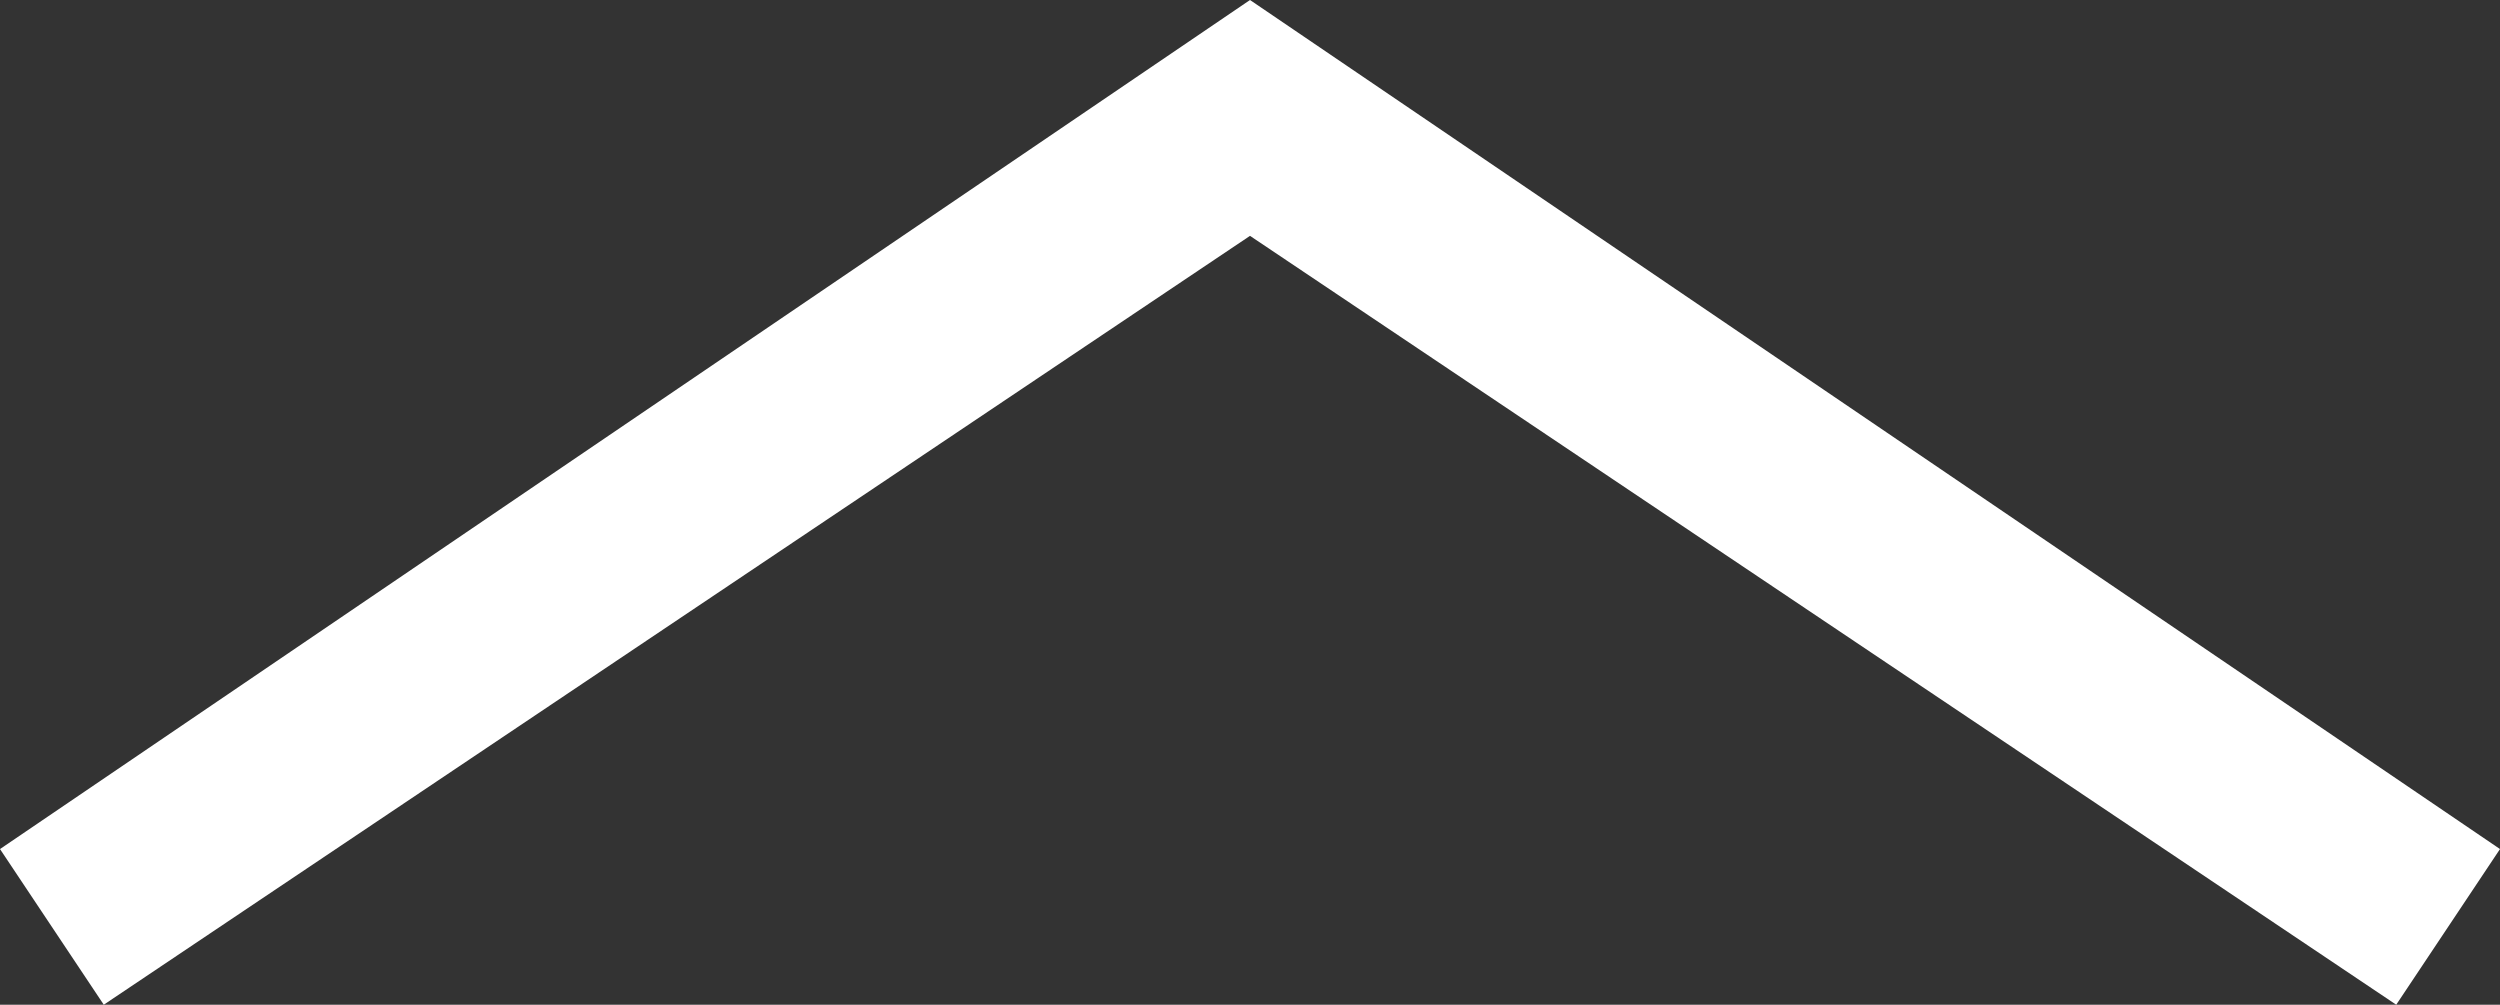 <svg xmlns="http://www.w3.org/2000/svg" width="26.5" height="10.65" viewBox="0 0 26.5 10.65">
  <rect x="0" y="0" width="26.5" height="10.65" fill="#333333" stroke="none"/>
  <path id="Tracé_666" data-name="Tracé 666" d="M3.65,38.5l9-13.25L3.65,12,2,13.1l8.15,12.15L2,37.4Z" transform="translate(-12 12.65) rotate(-90)" fill="#fff"/>
</svg>

